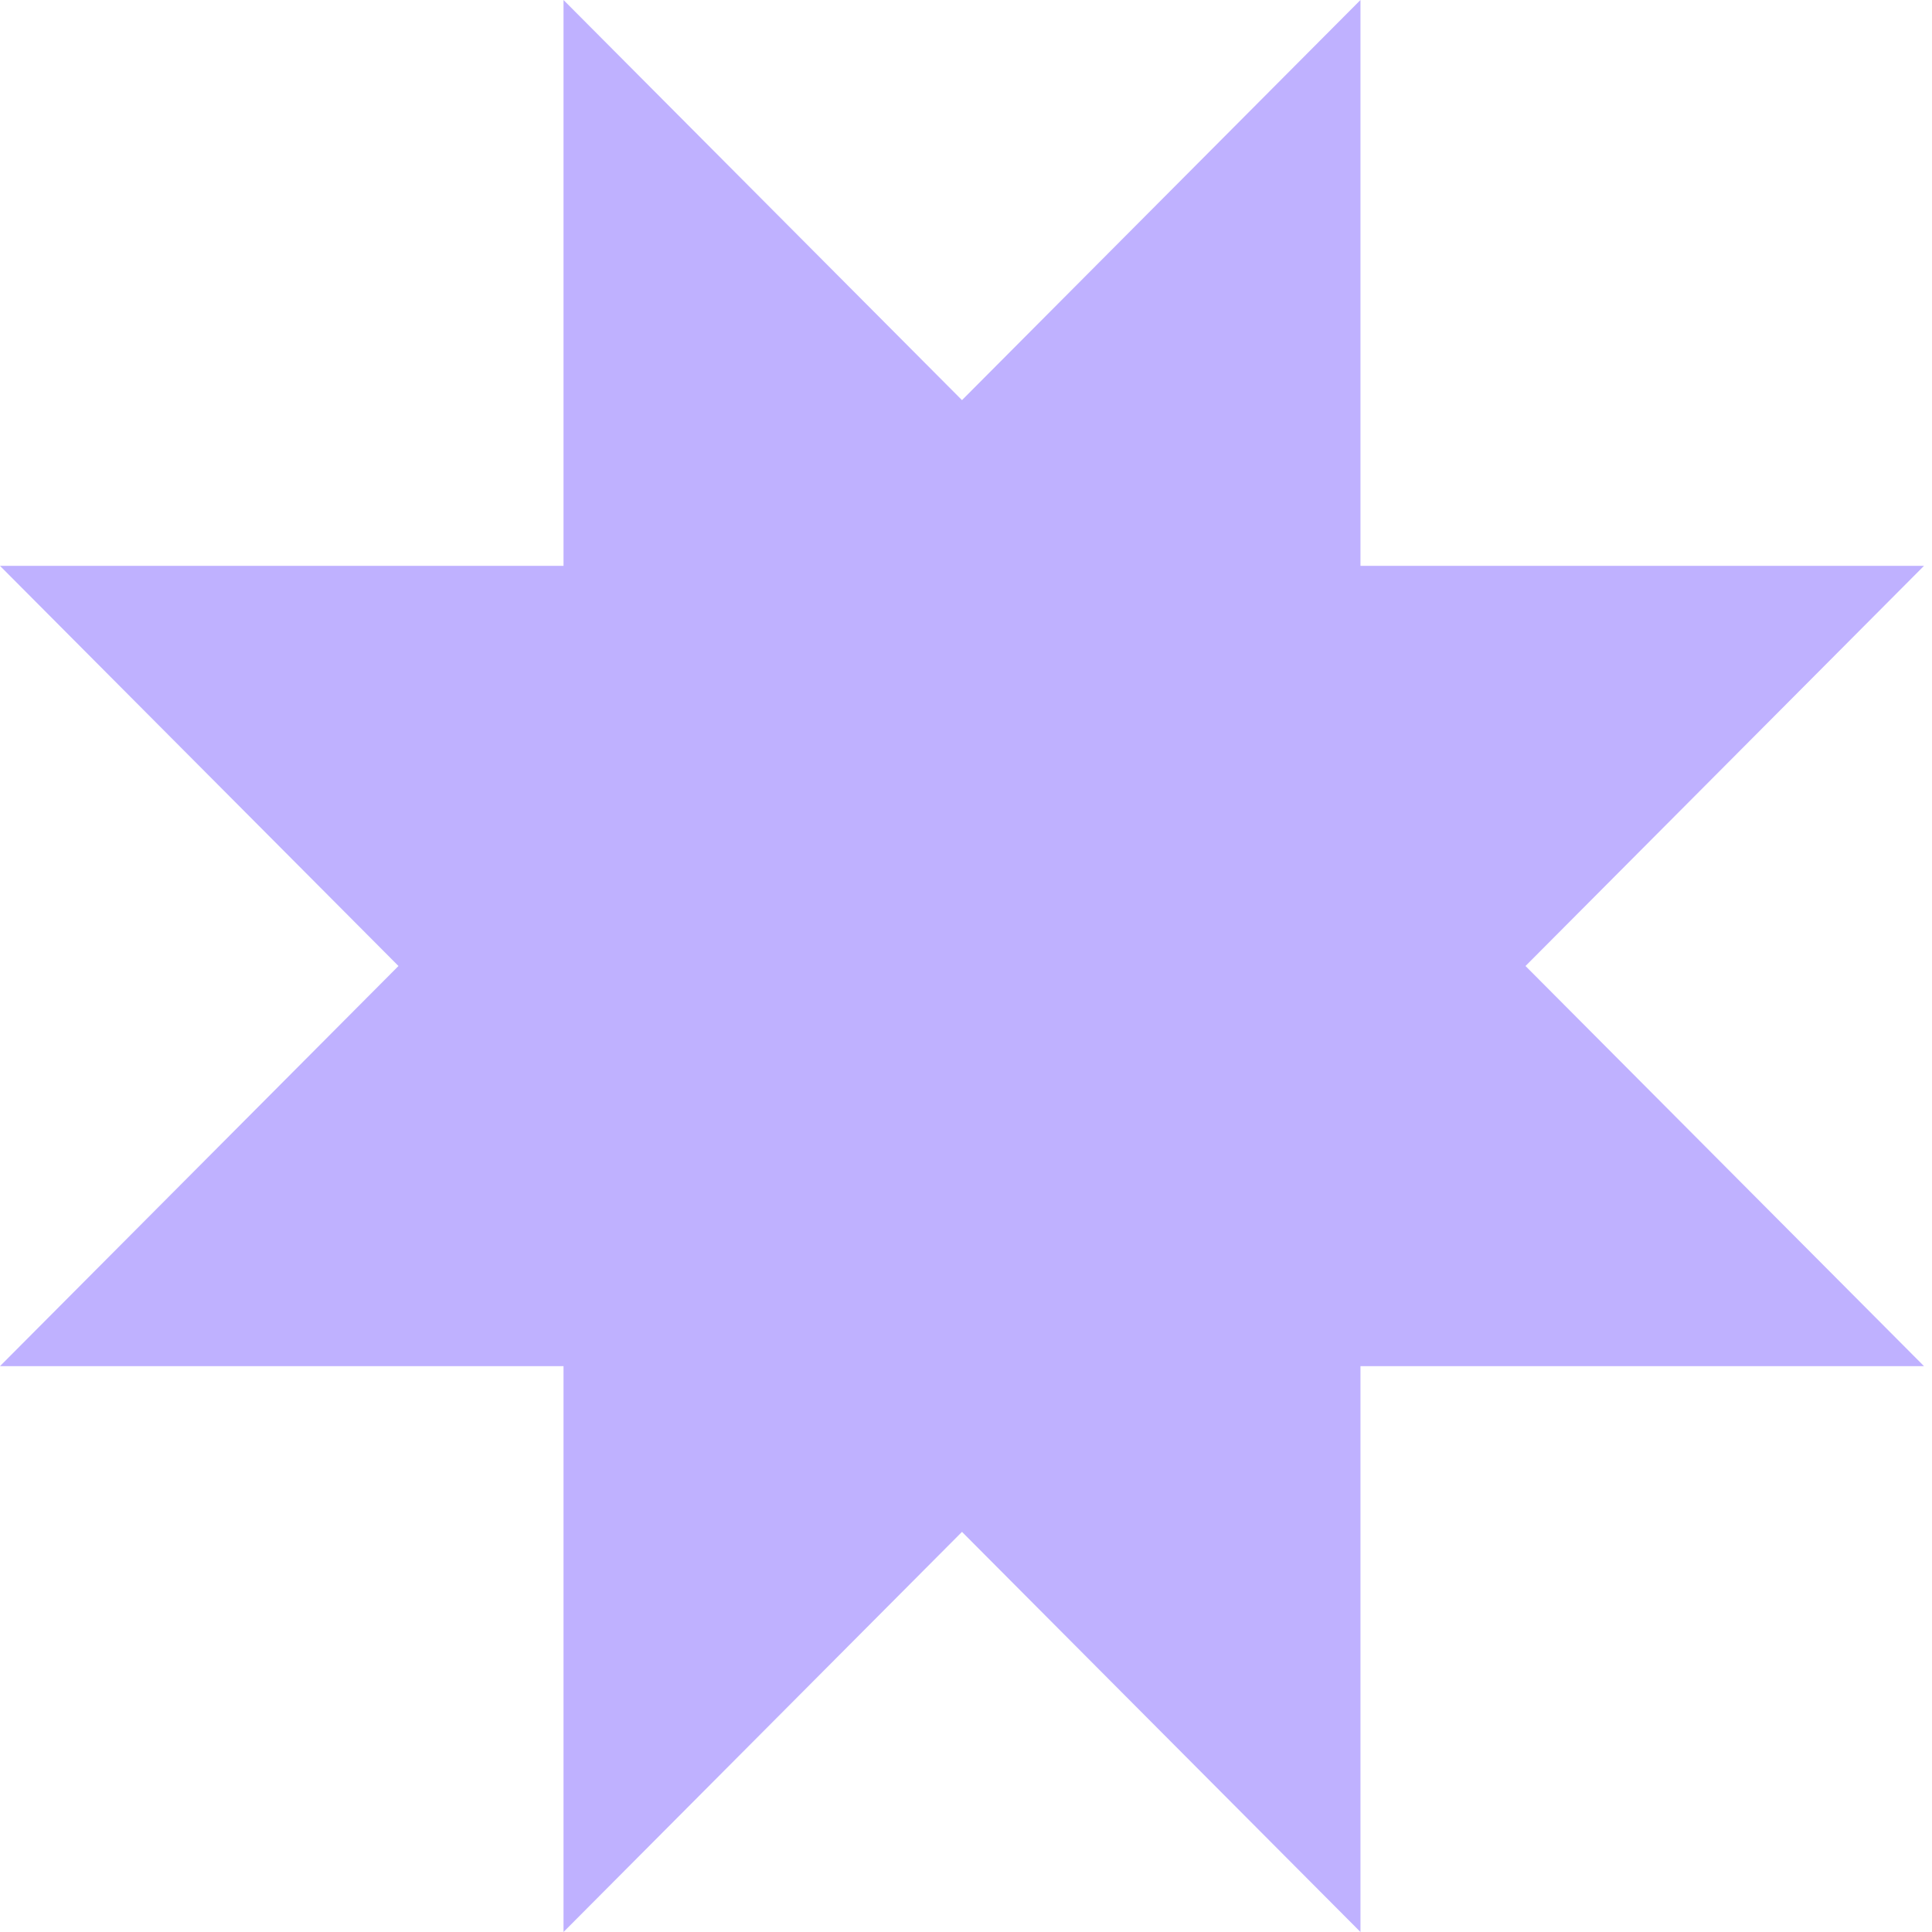 <svg width="241" height="241" viewBox="0 0 241 241" fill="none" xmlns="http://www.w3.org/2000/svg">
<path d="M190.294 120.5L240 170.413H169.706V241L120 191.087L70.294 241V170.413H0L49.706 120.5L0 70.587H70.294V0L120 49.913L169.706 0V70.587H240L190.294 120.5Z" fill="#BFB1FF"/>
</svg>
